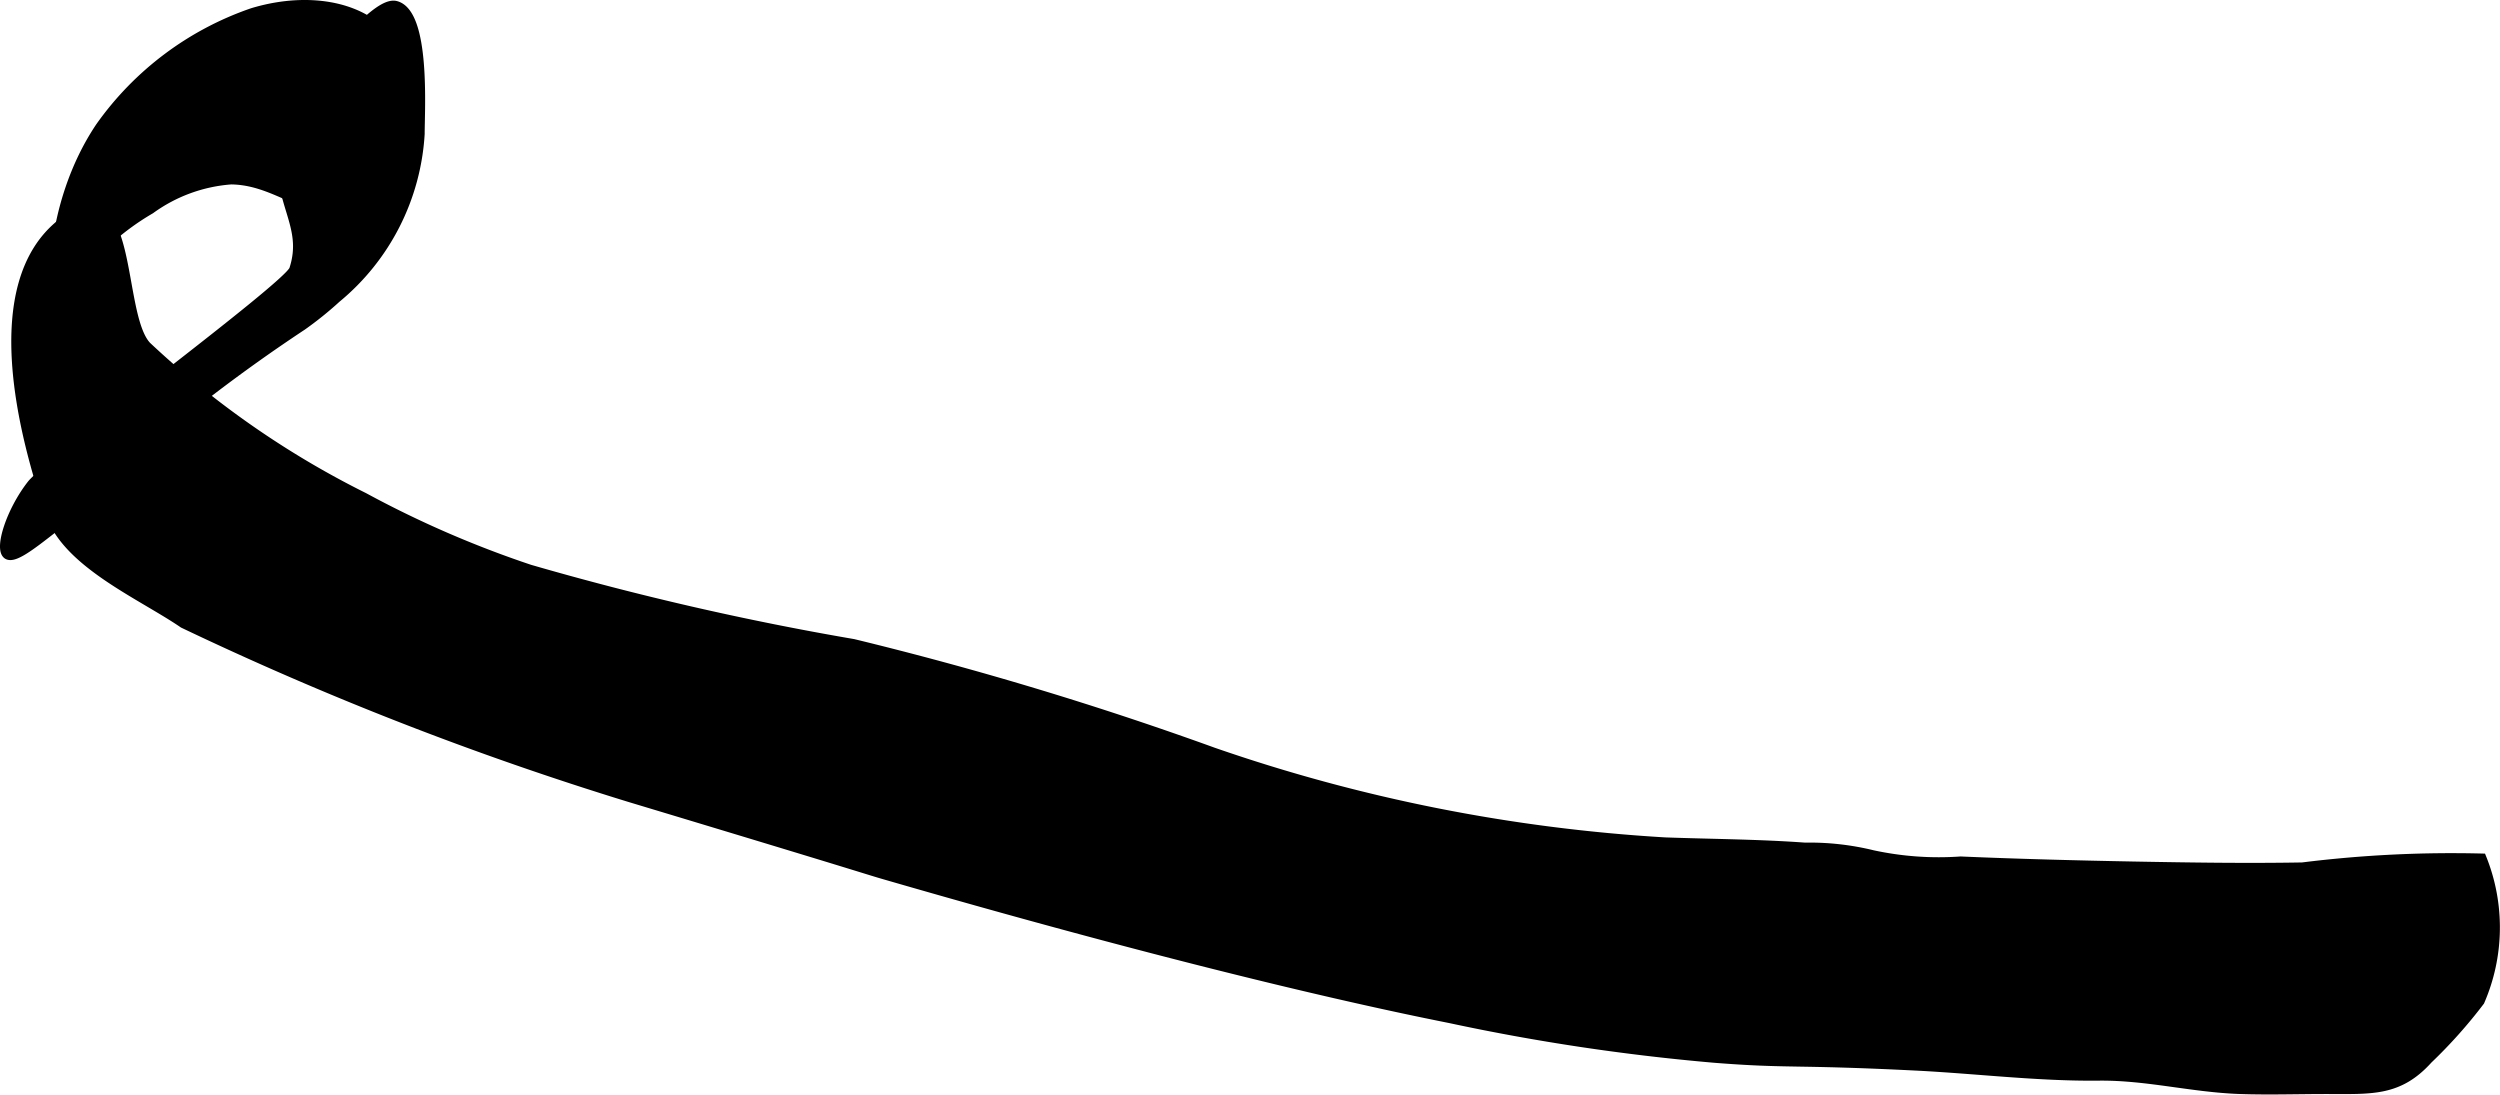 <?xml version="1.0" encoding="UTF-8"?>
<svg xmlns="http://www.w3.org/2000/svg"
     version="1.1"
     width="15.351mm"
     height="6.721mm"
     viewBox="0 0 43.516 19.052">
   <defs>
      <style type="text/css"><![CDATA[
      .a {
        stroke: #000;
        stroke-miterlimit: 10;
        stroke-width: 0.15px;
      }
    ]]></style>
   </defs>
   <path class="a"
         d="M2.623,3.648a2.727,2.727,0,0,1,1.4-.513c.998.012,1.514.972,2.401.096a2.473,2.473,0,0,0,.454-.866C7.562.528,6.005-.271,4.396.214A5.406,5.406,0,0,0,1.737,2.207C.816,3.58.851,5.335,1.097,5.403c.098.027.298-.195.731-1.165A4.444,4.444,0,0,1,2.623,3.648Z"/>
   <path class="a"
         d="M5.859,5.196A4.019,4.019,0,0,0,7.317,2.33c-.001-.411.105-2.102-.427-2.239-.264-.068-.805.58-.991.756a3.13,3.13,0,0,0-.99,1.68c-.113,1.004.455,1.386.2,2.162C5.015,4.976.845,8.044.544,8.431c-.363.466-.568,1.116-.421,1.226.113.083.419-.155.786-.441.494-.385.678-.64,1.233-1.155A28.879,28.879,0,0,1,5.267,5.673,6.125,6.125,0,0,0,5.859,5.196Z"/>
   <path class="a"
         d="M25.239,17.734c-.941-.188-4.052-.824-9.804-2.49-.443-.128.079.016-4.482-1.359a56.549,56.549,0,0,1-7.765-3.027C2.467,10.363,1.17,9.816.869,8.943c-.463-1.345-1.164-3.985.199-5.06C2.355,2.867,2.032,5.467,2.559,6.021A15.778,15.778,0,0,0,6.337,8.65,18.063,18.063,0,0,0,9.222,9.903a51.456,51.456,0,0,0,5.632,1.295,60.121,60.121,0,0,1,6.271,1.89,29.237,29.237,0,0,0,7.858,1.563c.807.029,1.628.032,2.433.091a4.623,4.623,0,0,1,1.179.131,5.436,5.436,0,0,0,1.533.11c1.003.043,2.007.069,3.01.088.979.018,1.958.033,2.937.016a20.973,20.973,0,0,1,3.129-.155,3.235,3.235,0,0,1-.032,2.498,8.521,8.521,0,0,1-.903,1.012c-.515.571-.989.526-1.77.526-.499 0-1.002.017-1.501,0-.838-.028-1.626-.242-2.463-.233-1.055.012-2.129-.122-3.184-.175-2.155-.108-2.204-.033-3.51-.136A37.204,37.204,0,0,1,25.239,17.734Z"/>
</svg>
